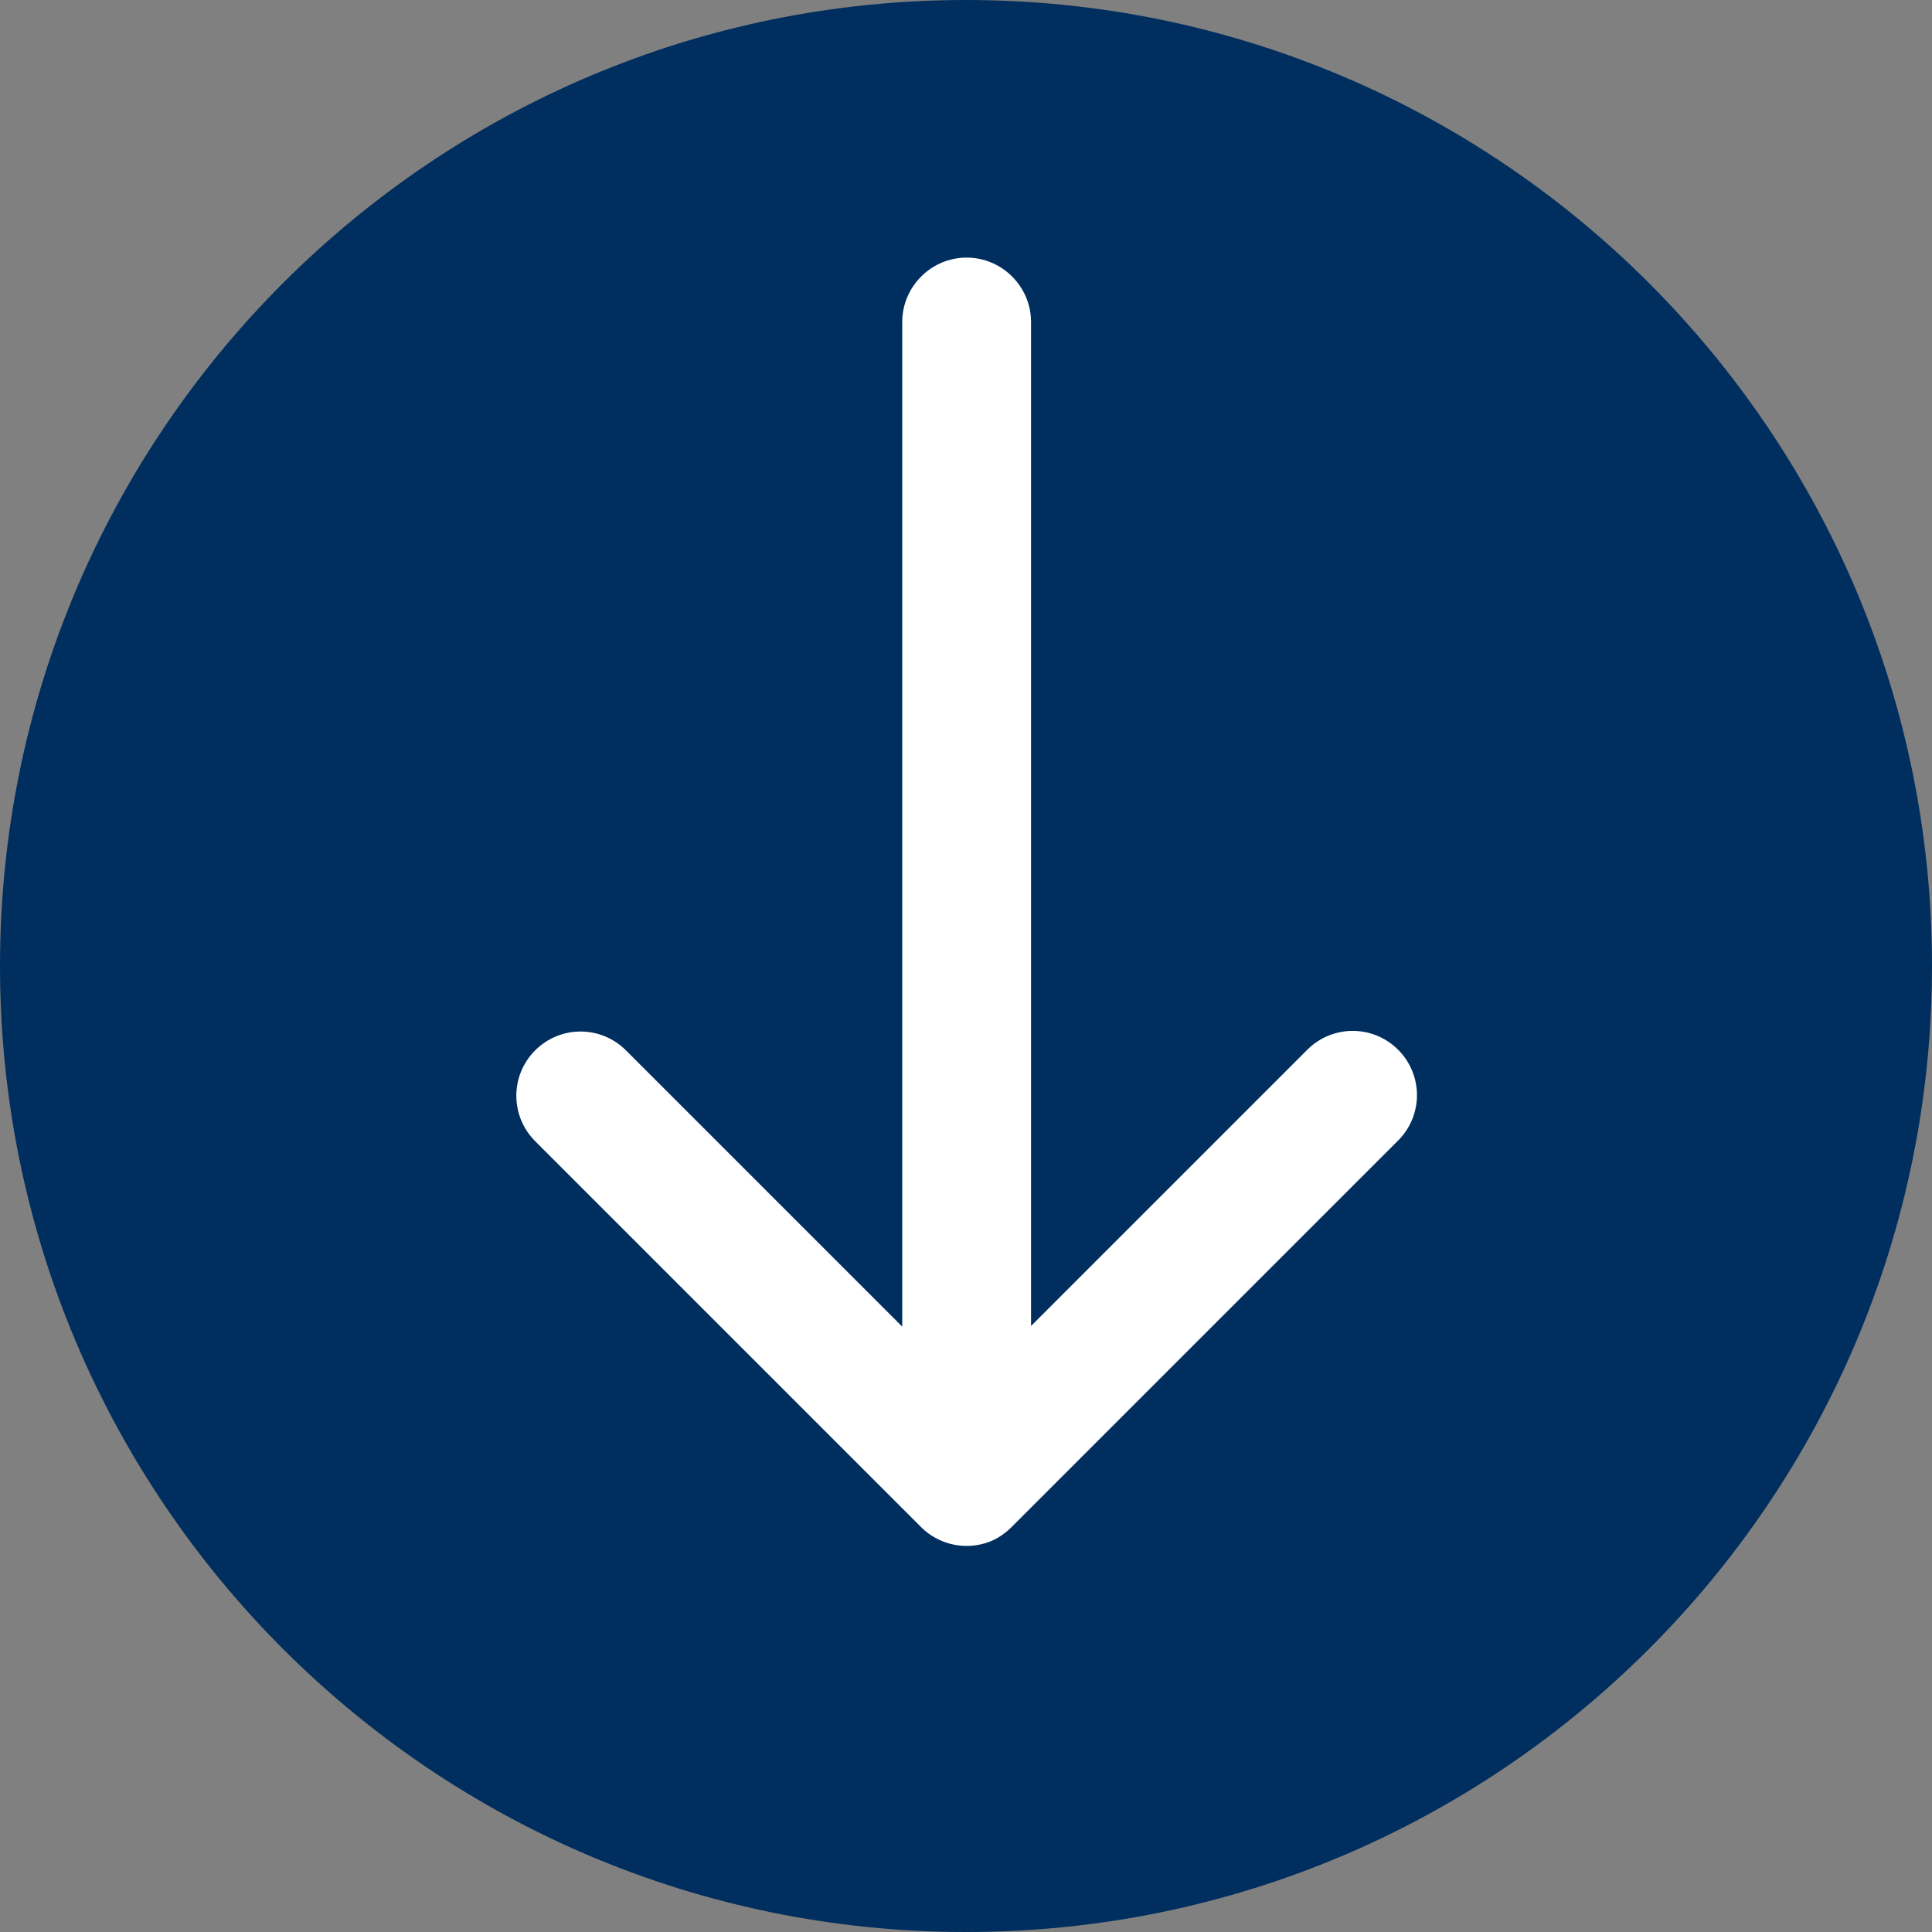 <?xml version="1.0" encoding="UTF-8"?> <svg xmlns="http://www.w3.org/2000/svg" id="Layer_1" viewBox="0 0 30 30"><rect x="0" y="0" width="30" height="30" fill="#808080" stroke="none"/><defs><style>.cls-1{fill:#002e5e;}.cls-2{fill:#fff;}</style></defs><ellipse class="cls-2" cx="14.79" cy="14.54" rx="12.11" ry="11.54"></ellipse><path class="cls-1" d="M15,0C6.72,0,0,6.72,0,15s6.72,15,15,15,15-6.72,15-15S23.28,0,15,0ZM21.71,17.71l-6,6c-.09.09-.2.17-.32.22-.24.1-.52.1-.76,0-.12-.05-.23-.12-.32-.21,0,0,0,0,0,0l-6-6c-.39-.39-.39-1.02,0-1.41s1.02-.39,1.41,0l4.29,4.29V5c0-.55.45-1,1-1s1,.45,1,1v15.59l4.29-4.29c.39-.39,1.02-.39,1.41,0,.39.39.39,1.02,0,1.41Z"></path></svg> 